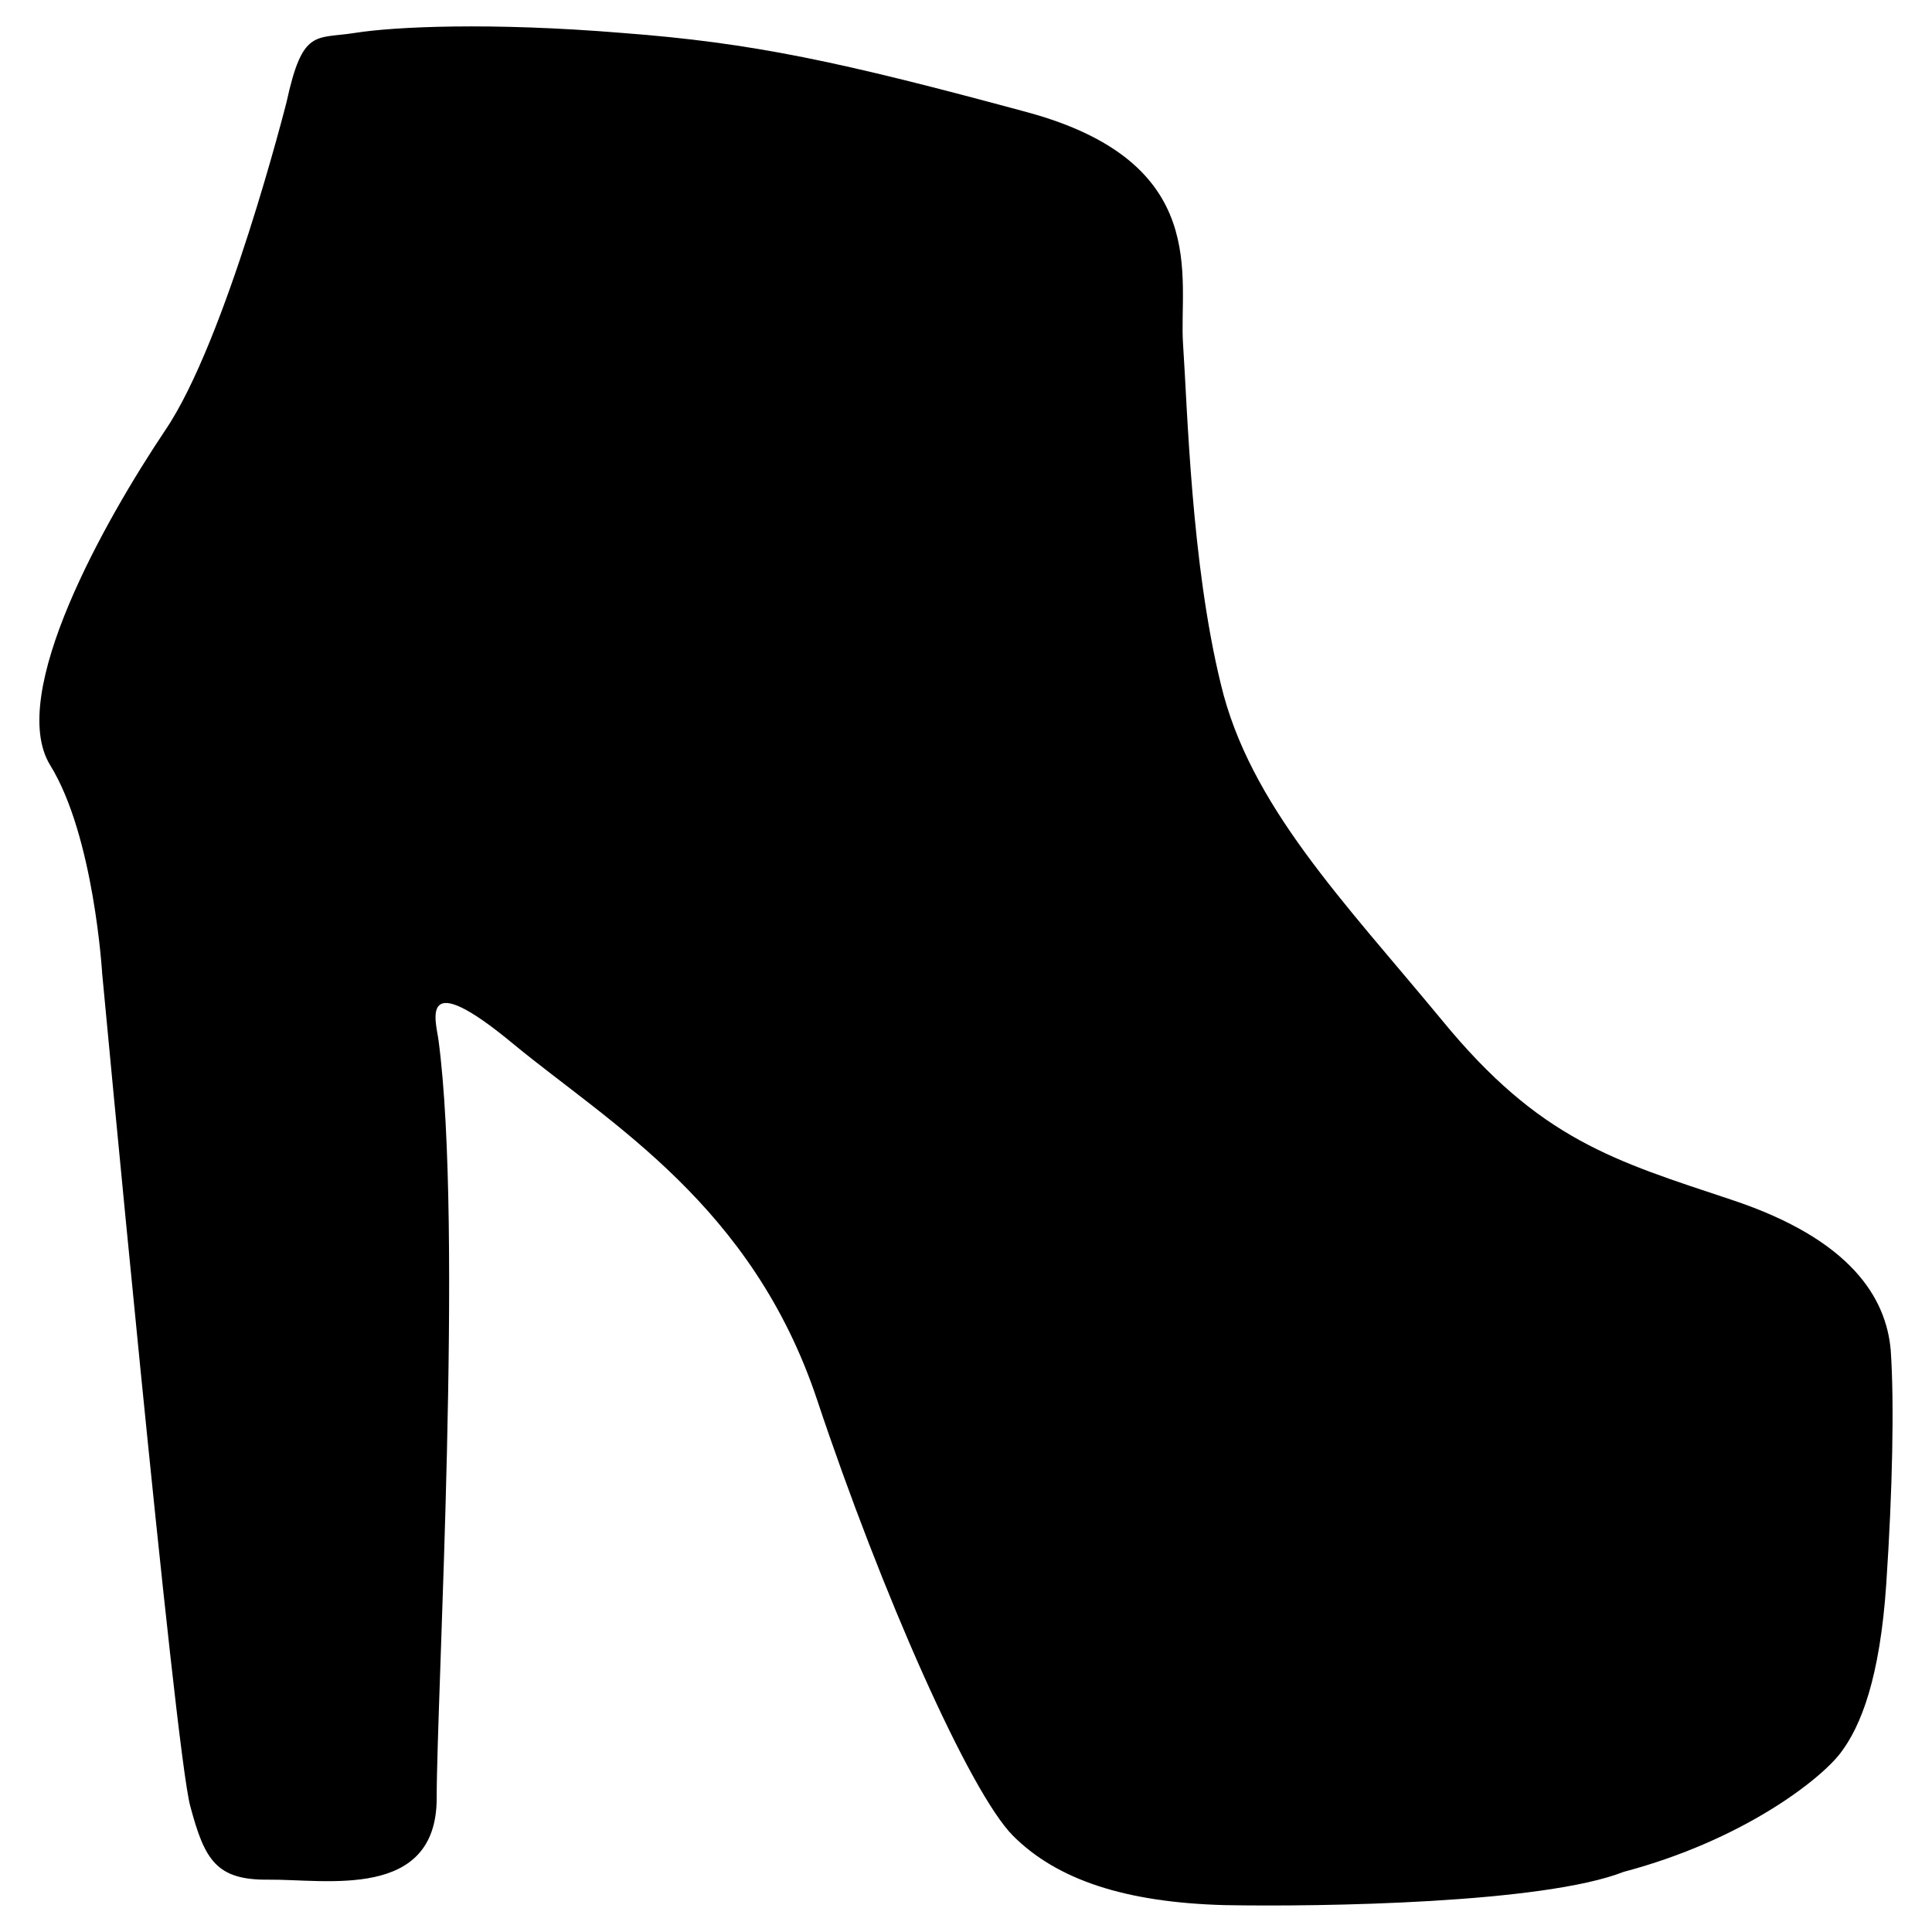 <?xml version="1.0" encoding="UTF-8"?>
<!-- Uploaded to: SVG Repo, www.svgrepo.com, Generator: SVG Repo Mixer Tools -->
<svg fill="#000000" width="800px" height="800px" version="1.1" viewBox="144 144 512 512" xmlns="http://www.w3.org/2000/svg">
 <path d="m219.93 171.08s-15.961 63.152-32.168 86.984c-15.961 23.828-41.945 69.82-30.504 88.648 11.68 18.828 13.82 55.289 13.82 55.289s19.301 206.37 23.352 220.67c3.812 14.293 6.914 19.609 20.727 19.461 15.113-0.156 44.57 5.559 44.57-21.613 0-27.172 7.098-151.1 0.48-200.89-0.66-4.969-5.481-20.02 20.016 1.184 25.504 20.973 63.152 42.664 80.312 94.137 17.164 51.473 40.516 104.14 51.953 115.57 11.672 11.68 29.785 17.637 55.992 18.355 25.977 0.48 84.605-0.48 105.81-8.816 31.426-8.316 51.953-24.309 57.43-31.453 5.488-7.152 10.488-20.02 12.156-44.805 1.668-24.789 2.144-48.145 1.188-61.965-1.188-13.824-10.484-29.312-41.938-39.797-31.457-10.484-51-15.965-76.973-47.66-25.977-31.457-51-56.957-58.629-89.125-7.863-32.172-8.816-72.684-10.004-90.074-1.188-17.402 7.871-48.145-41.465-61.488-49.328-13.34-72.449-18.348-107.23-20.969-34.797-2.863-60.289-1.668-70.781 0-10.484 1.672-13.855-1.277-18.109 18.352z"/>
</svg>